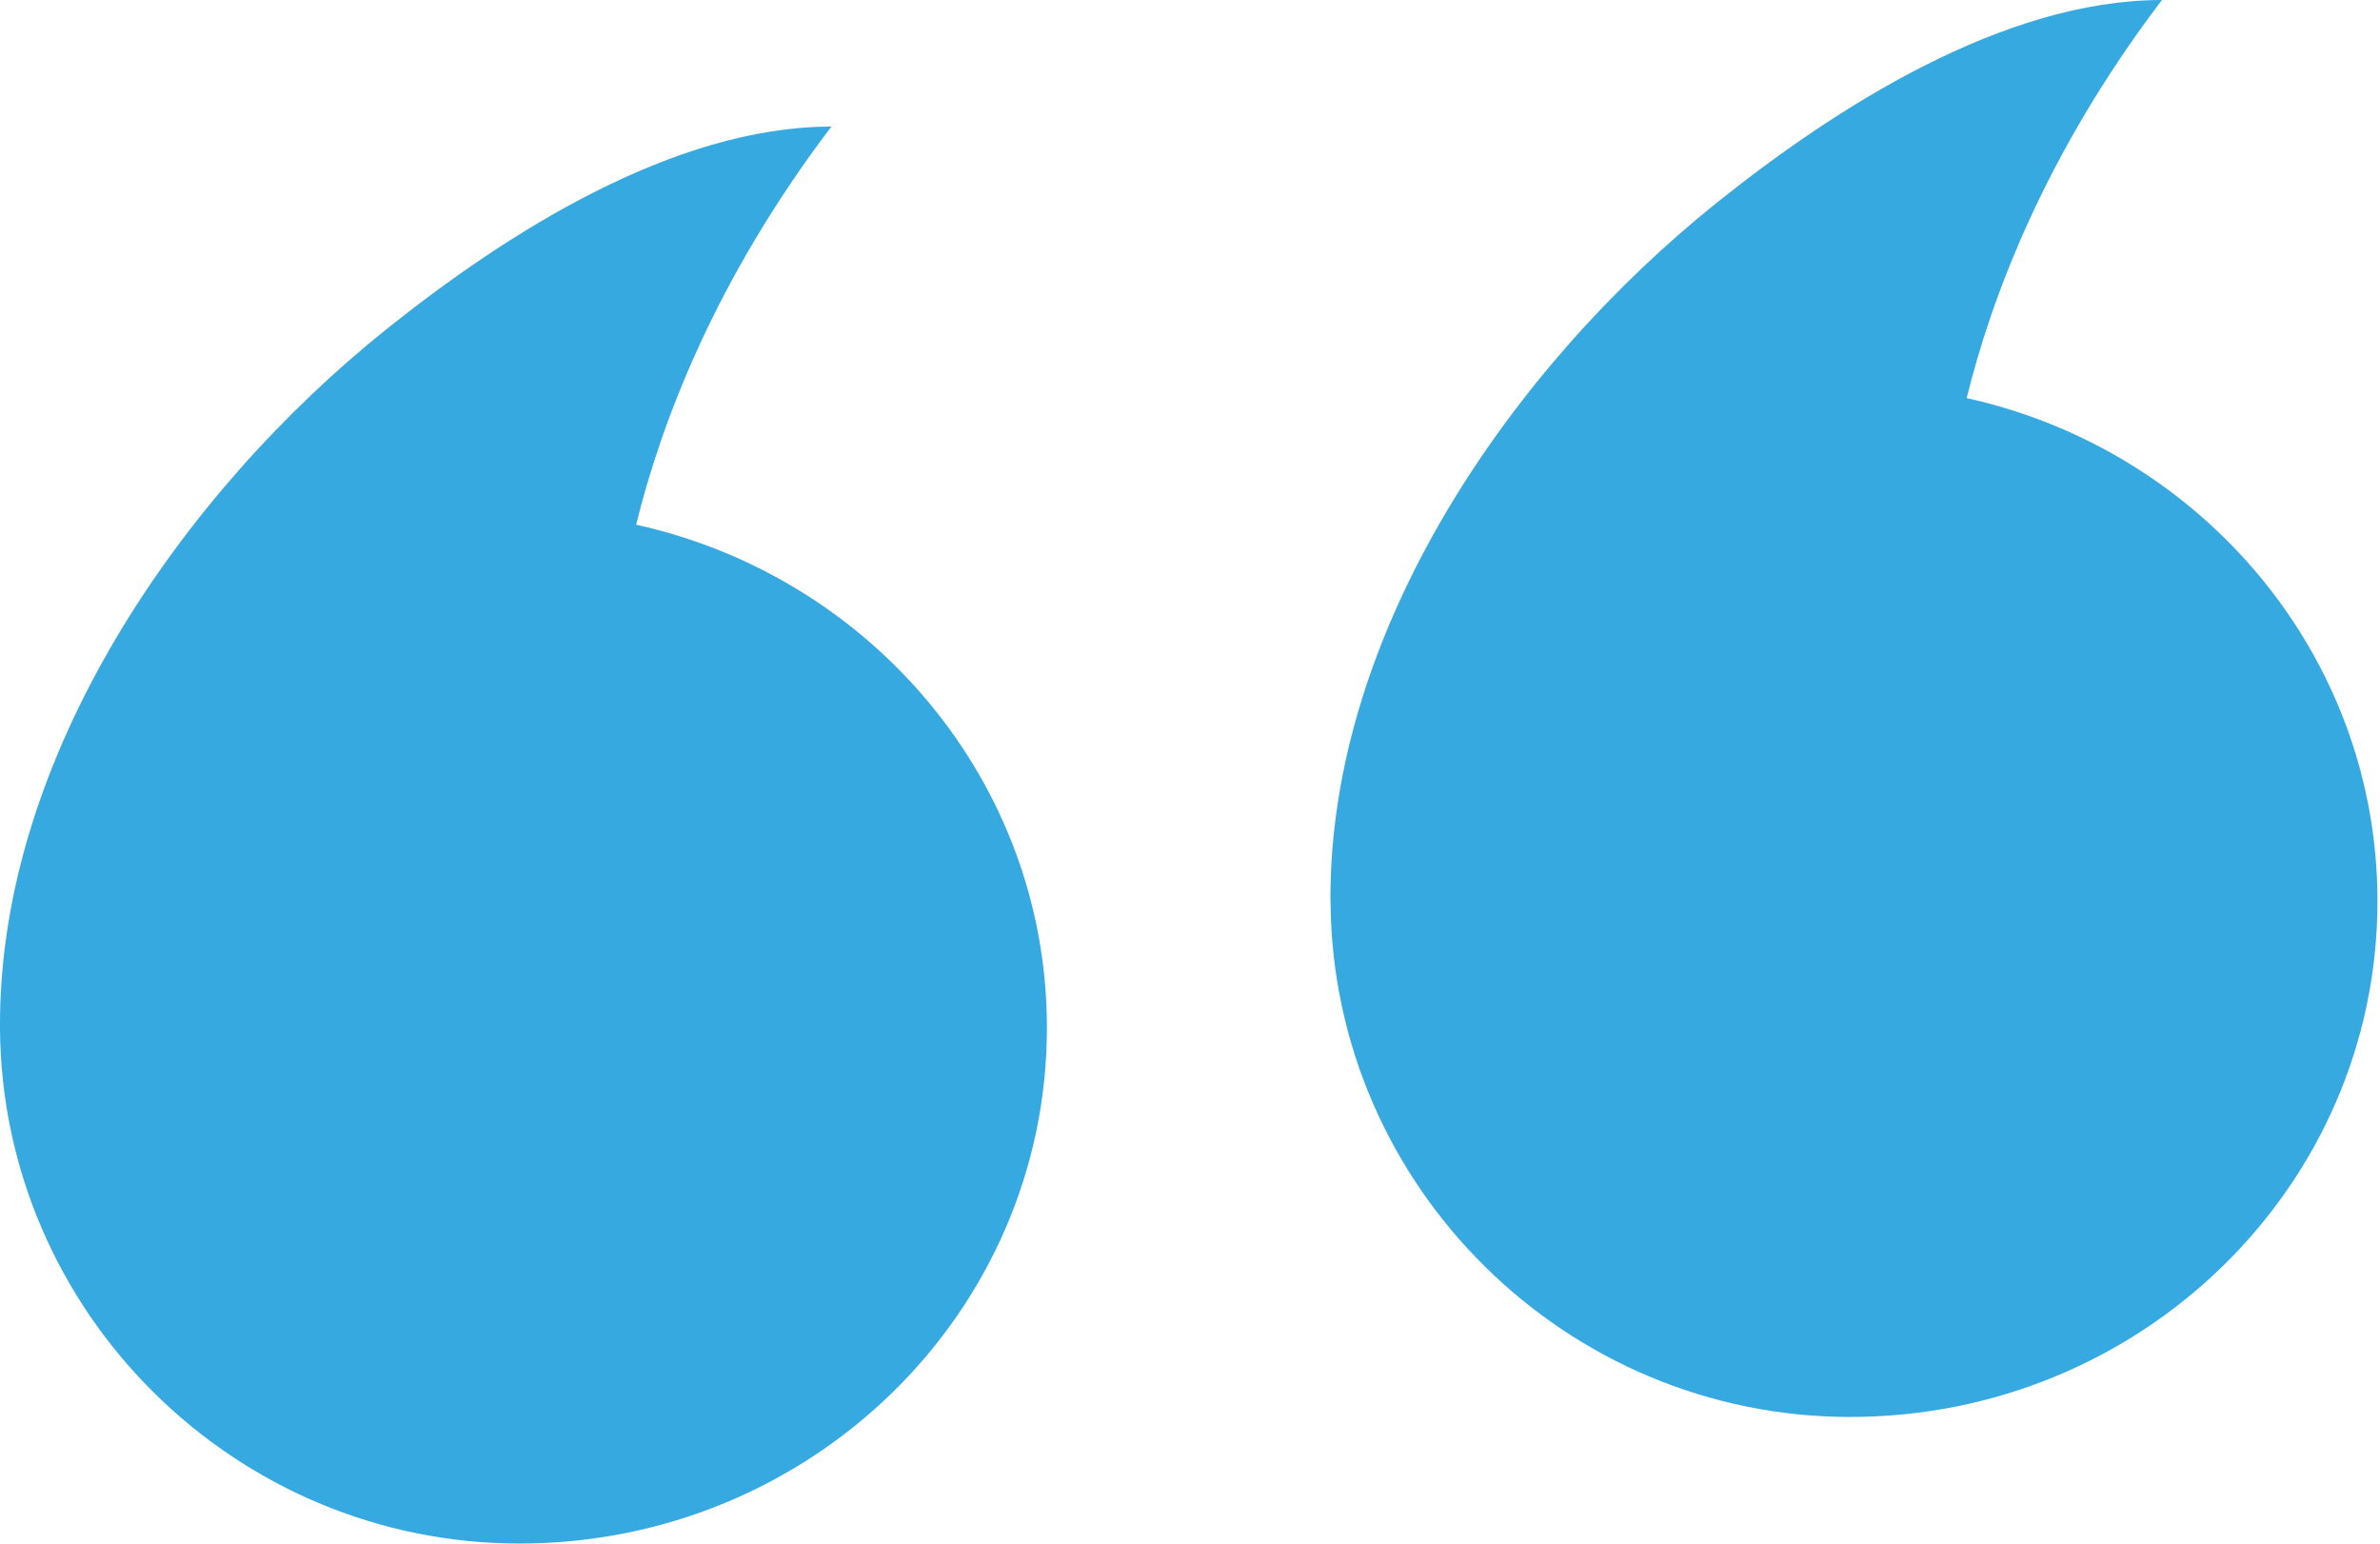 <svg width="94" height="61" viewBox="0 0 94 61" fill="none" xmlns="http://www.w3.org/2000/svg">
<path d="M52.547 35.596C52.485 24.888 59.748 14.457 67.812 8.002C72.495 4.254 79.116 0 85.388 0C80.75 6.099 78.639 11.803 77.676 15.725C86.964 17.777 93.9 25.895 93.9 35.596C93.9 46.848 84.575 55.969 73.068 55.969C61.851 55.969 52.639 46.869 52.551 35.646C52.551 35.63 52.551 35.613 52.551 35.596H52.547Z" fill="#36A9E1"/>
<path d="M0 40.596C-0.062 29.888 7.201 19.457 15.265 13.002C19.949 9.254 26.569 5 32.837 5C28.199 11.099 26.088 16.803 25.125 20.725C34.413 22.777 41.349 30.895 41.349 40.596C41.349 51.848 32.024 60.969 20.517 60.969C9.3 60.969 0.088 51.869 0 40.646C0 40.63 0 40.613 0 40.596Z" fill="#36A9E1"/>
</svg>
